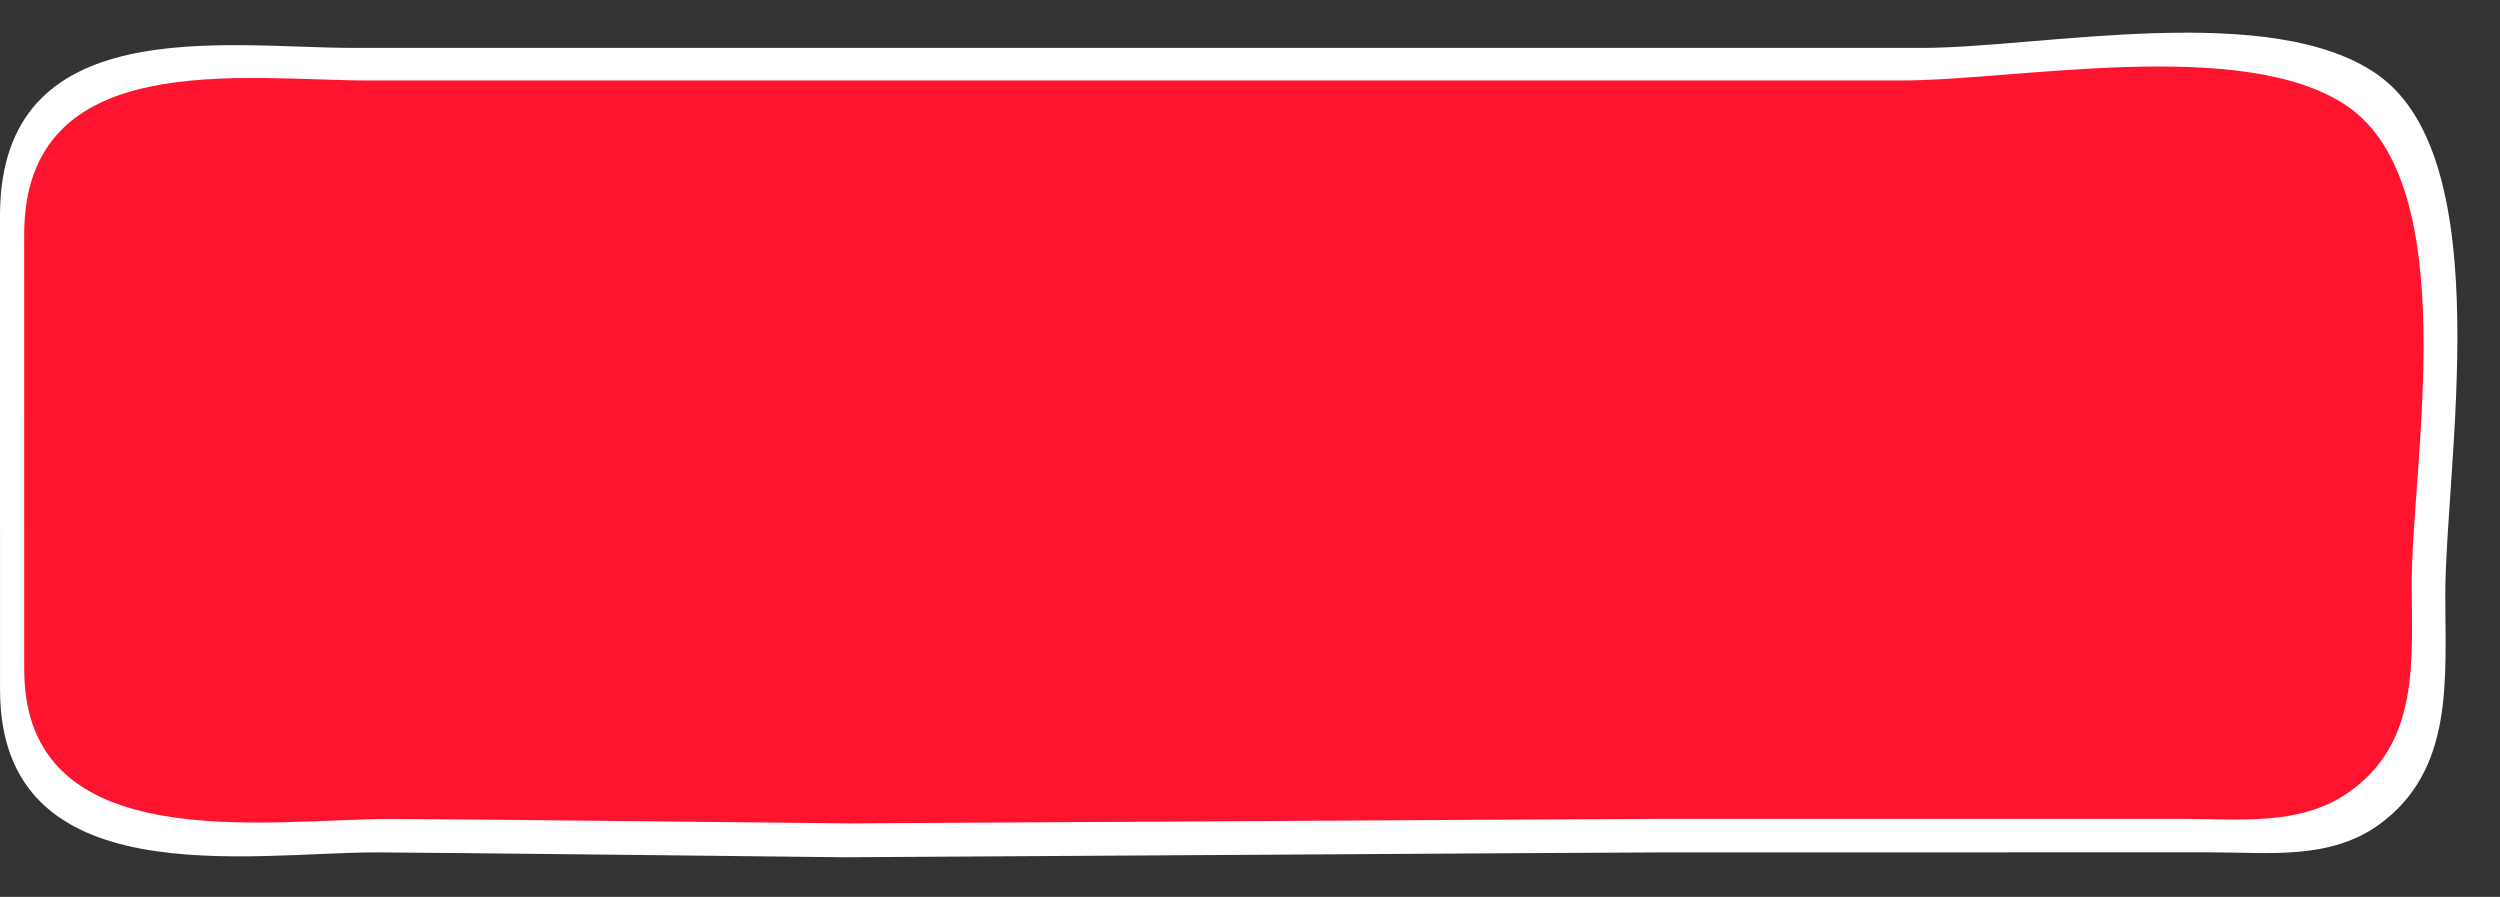 <?xml version="1.0" encoding="UTF-8" standalone="no"?><svg xmlns="http://www.w3.org/2000/svg" xmlns:xlink="http://www.w3.org/1999/xlink" fill="#000000" height="49.4" preserveAspectRatio="xMidYMid meet" version="1" viewBox="-0.0 -1.8 137.7 49.4" width="137.7" zoomAndPan="magnify"><rect x="-0.0" y="-1.8" width="137.7" height="49.4" fill="#333333" stroke="none"/><defs><radialGradient cx="18.972" cy="12.077" gradientUnits="userSpaceOnUse" id="a" r="109.17" xlink:actuate="onLoad" xlink:show="other" xlink:type="simple"><stop offset="0" stop-color="#ff142f"/><stop offset="1" stop-color="#ff142f"/></radialGradient></defs><g id="change1_1"><path d="m131.013,2.352c-5.819-4.181-18.624-1.514-25.112-1.514h-59.637-26.801c-7.089,0-19.465-2.082-19.463,9.248 0,8.699.002,17.401.002,26.1 0,11.407 13.783,8.963 20.732,8.963 2.088,0 25.26.264 25.78.269 .608.006 43.021-.269 45.285-.269l30.05-.001c3.086,0 6.464.426 9.167-1.514 4.164-2.995 3.671-7.991 3.671-12.621-.002-7.154 2.984-23.875-3.674-28.661z" fill="#ffffff"/></g><path d="m129.251,4.022c-5.682-3.838-18.184-1.389-24.519-1.389h-58.228-26.169c-6.92,0-19.004-1.911-19.003,8.489 0,7.984.002,15.973.002,23.957 0,10.471 13.458,8.226 20.242,8.226 2.04,0 24.664.242 25.173.247 .594.006 42.004-.247 44.216-.247l29.339-.001c3.014,0 6.311.393 8.949-1.388 4.067-2.749 3.585-7.336 3.585-11.585-.001-6.568 2.915-21.916-3.587-26.309z" fill="url(#a)"/><g id="change2_1"><path d="m5.879,7.746c2.566,0 1.363,28.217.808,31.119-.924,4.814-3.077-8.944-3.13-10.112-.084-1.88-.888-21.01 2.322-21.007" fill="#ff142f"/></g><g id="change3_1"><path d="m129.175,7.746c2.566,0 1.362,28.217.808,31.119-.925,4.814-3.076-8.944-3.13-10.112-.085-1.88-.889-21.01 2.322-21.007" fill="#ff142f"/></g><g id="change2_2"><path d="m6.497 5.897c9e-3 -2.216 122.14-1.771 122.15 2e-3 0 1.894-122.13 5.492-122.15-2e-3" fill="#ff142f"/></g><g id="change3_2"><path d="m7.35,38.631c-.009-2.212 76.487-1.243 82.748-1.232 11.704.018 25.744-.433 37.108.675 8.774.854-14.23,2.221-15.519,2.272-10.517.418-104.372,3.279-104.337-1.715" fill="#ff142f"/></g></svg>